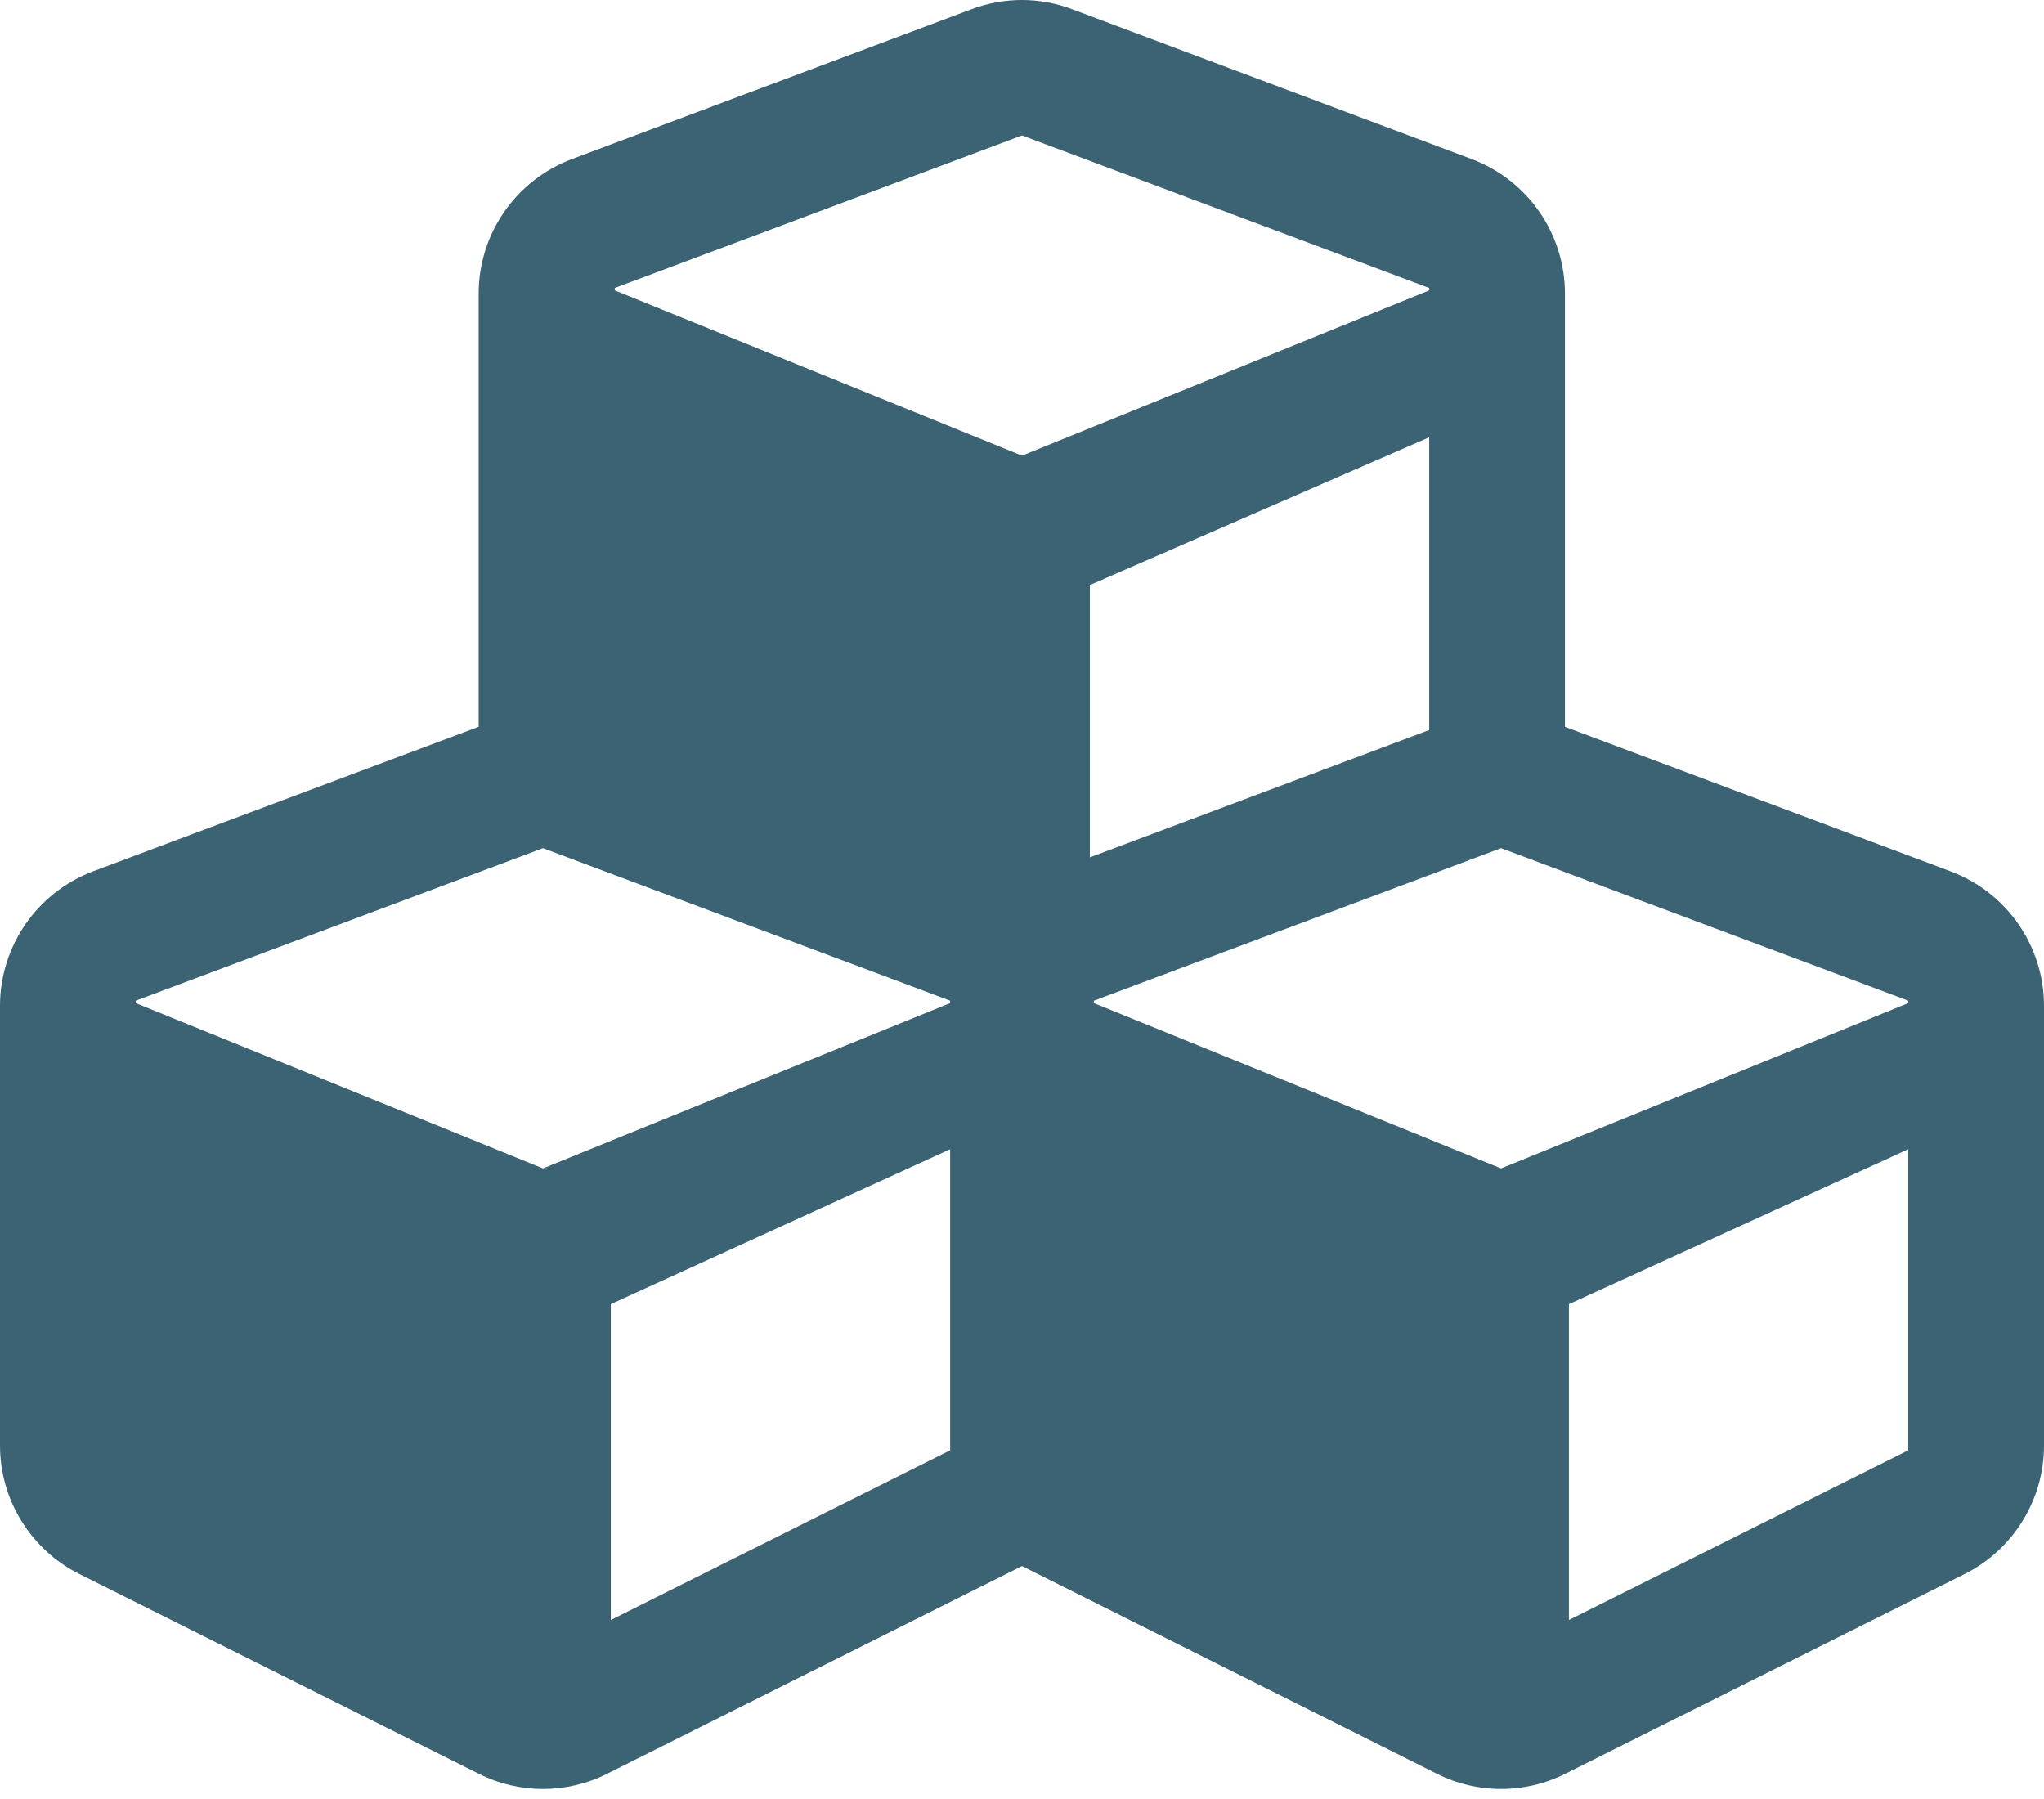 <?xml version="1.0" encoding="UTF-8"?> <svg xmlns="http://www.w3.org/2000/svg" width="150" height="132" viewBox="0 0 150 132" fill="none"> <path d="M143.145 63.933L114.844 53.328V21.541C114.844 17.146 112.119 13.22 107.988 11.668L78.691 0.681C76.318 -0.227 73.682 -0.227 71.279 0.681L41.982 11.668C37.852 13.22 35.127 17.146 35.127 21.541V53.328L6.826 63.933C2.725 65.486 0 69.412 0 73.806V106.062C0 110.046 2.256 113.708 5.83 115.496L35.127 130.144C38.086 131.638 41.602 131.638 44.56 130.144L75 114.91L105.439 130.144C108.398 131.638 111.914 131.638 114.873 130.144L144.17 115.496C147.744 113.708 150 110.046 150 106.062V73.806C150 69.412 147.275 65.486 143.145 63.933V63.933ZM104.883 53.562L79.981 62.908V42.927L104.883 32.087V53.562ZM45.117 21.13L75 9.939L104.883 21.13V21.306L75 33.435L45.117 21.306V21.13ZM69.727 106.414L44.824 118.865V95.691L69.727 84.324V106.414ZM69.727 73.601L39.844 85.73L9.961 73.601V73.425L39.844 62.234L69.727 73.425V73.601ZM140.039 106.414L115.137 118.865V95.691L140.039 84.324V106.414ZM140.039 73.601L110.156 85.73L80.273 73.601V73.425L110.156 62.234L140.039 73.425V73.601Z" fill="#3C6373"></path> </svg> 
